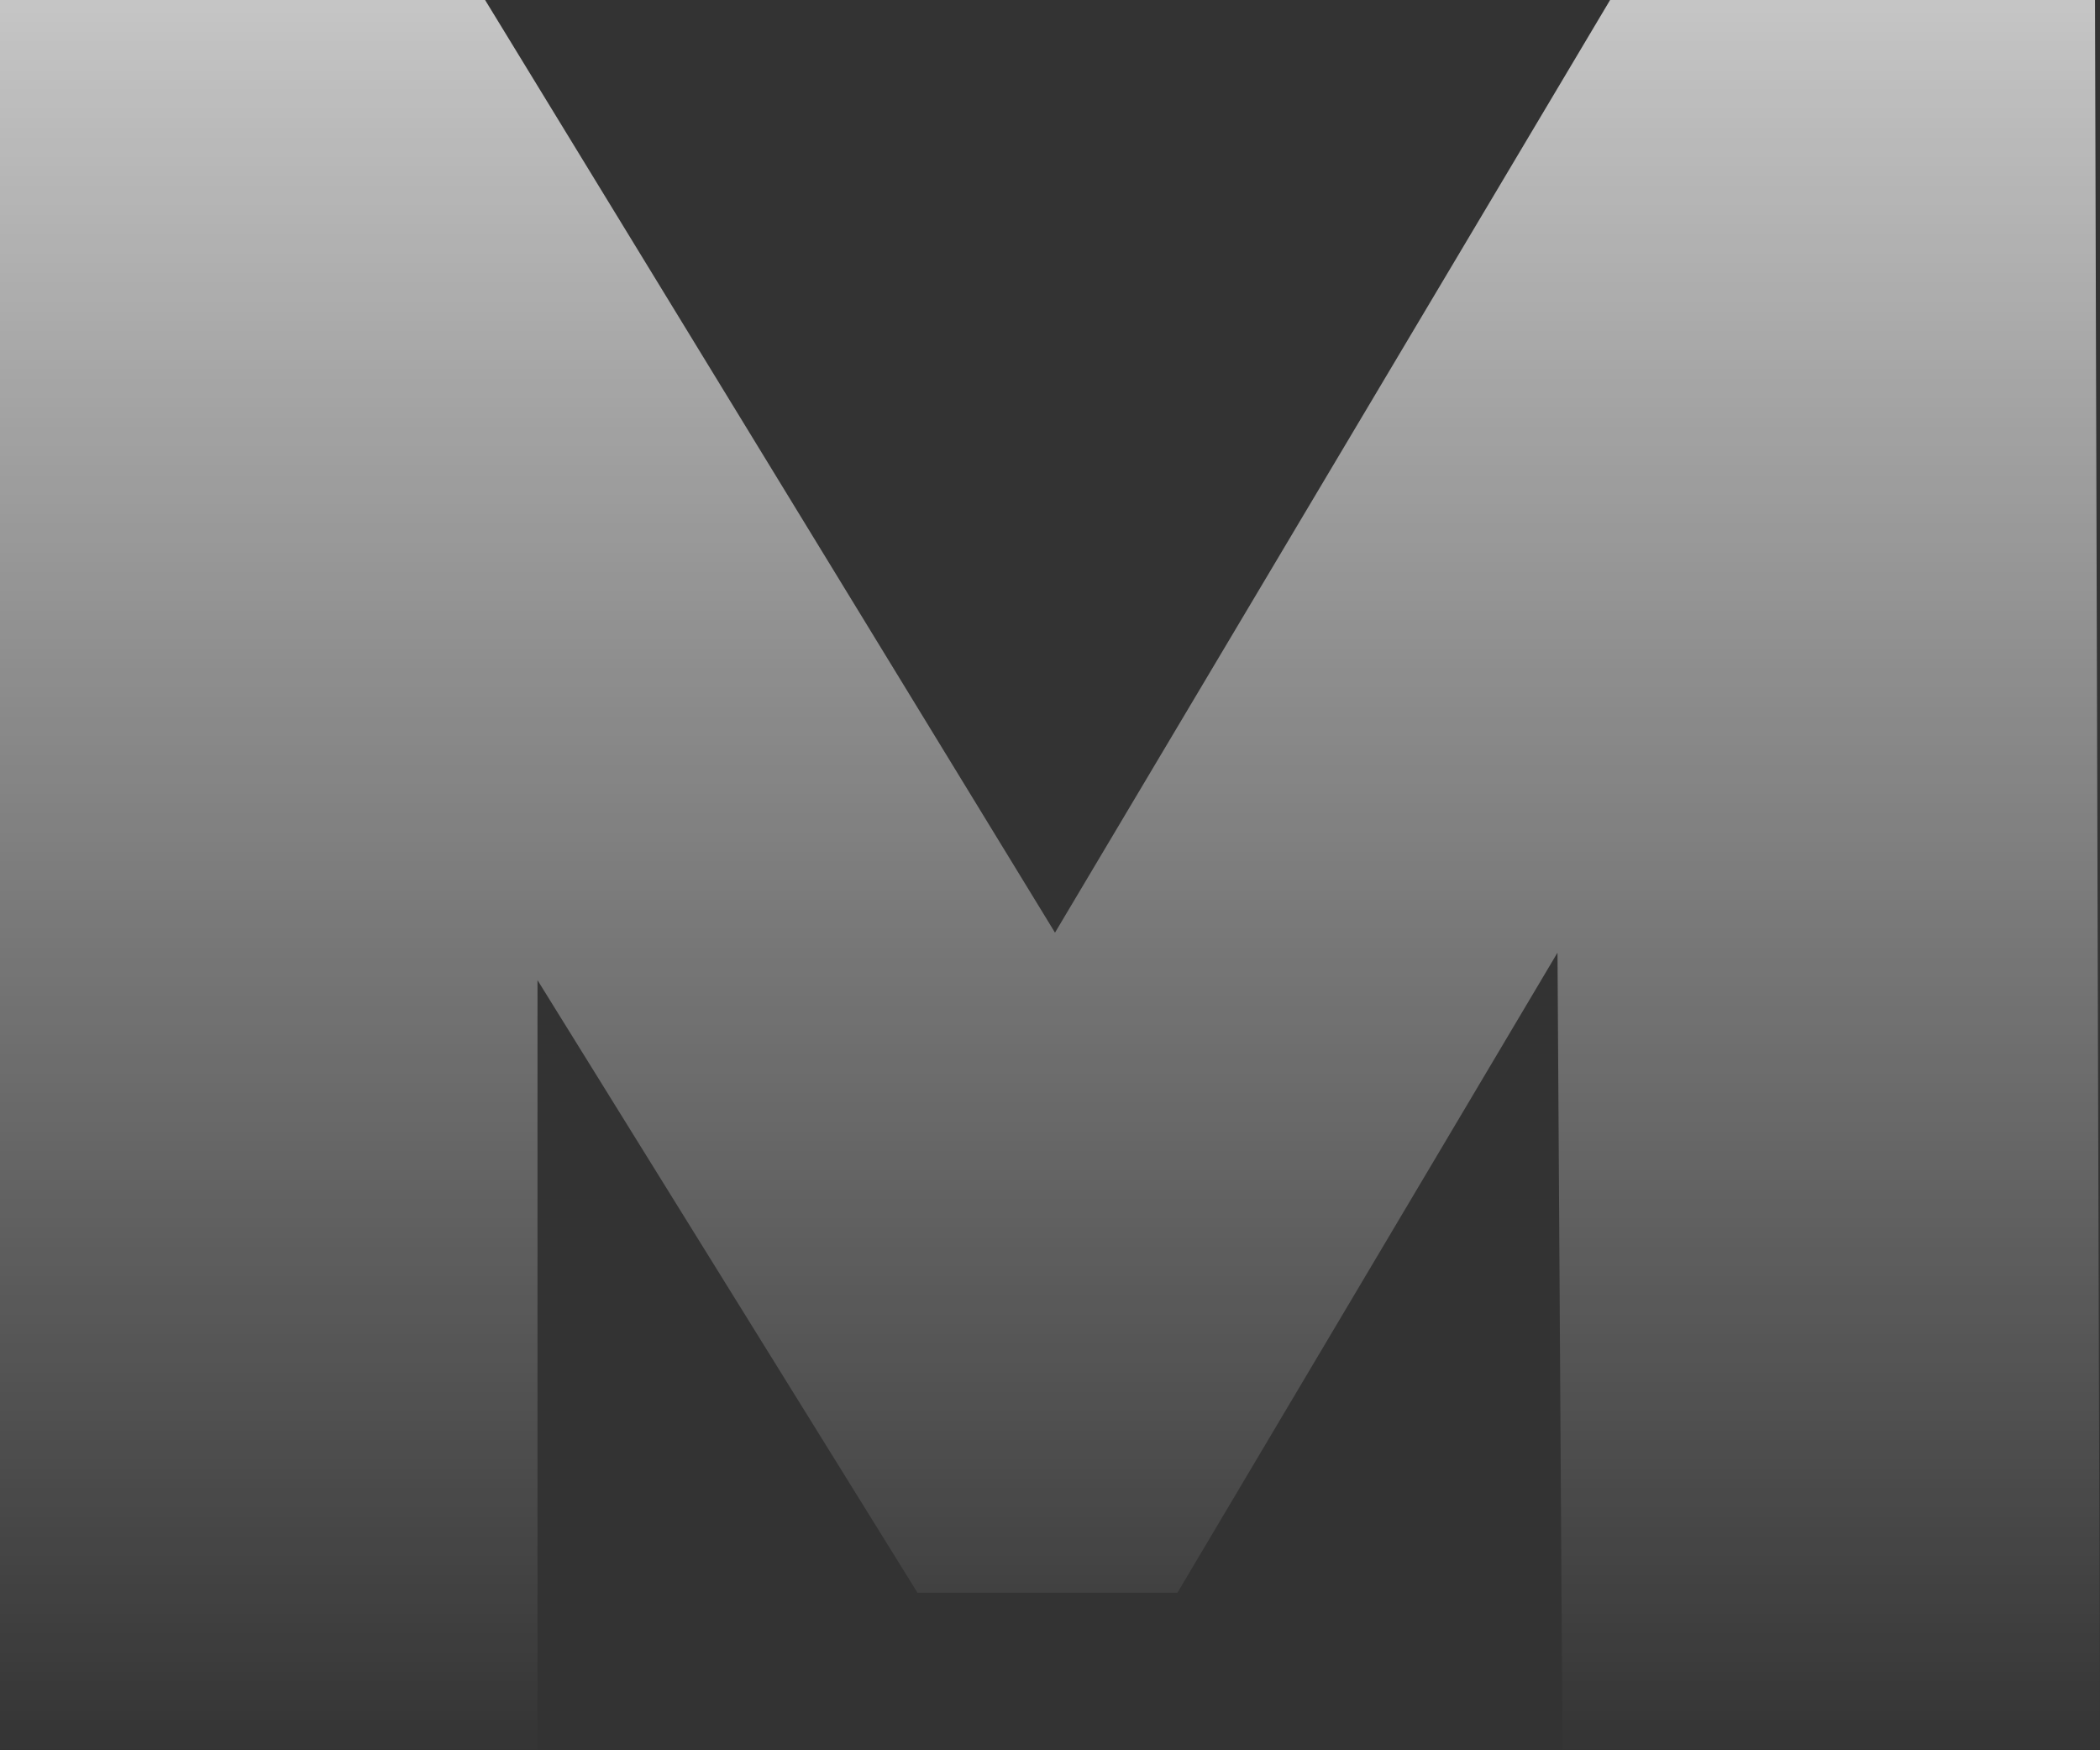 <svg xmlns="http://www.w3.org/2000/svg" xmlns:xlink="http://www.w3.org/1999/xlink" viewBox="0 0 87.36 72.8"><rect x="0" y="0" width="87.36" height="72.8" fill="#333333" stroke="none"/><defs><style>.a{fill:url(#a);}</style><linearGradient id="a" x1="0.5" x2="0.5" y2="1" gradientUnits="objectBoundingBox"><stop offset="0" stop-color="#fff" stop-opacity="0.722"/><stop offset="1" stop-color="#fff" stop-opacity="0"/></linearGradient></defs><path class="a" d="M21.32,0l-.208-33.176L5.3-6.552H-5.512L-21.32-32.032V0H-43.68V-72.8H-23.5L.208-34.008,23.3-72.8H43.472L43.68,0Z" transform="translate(43.68 72.8)"/></svg>